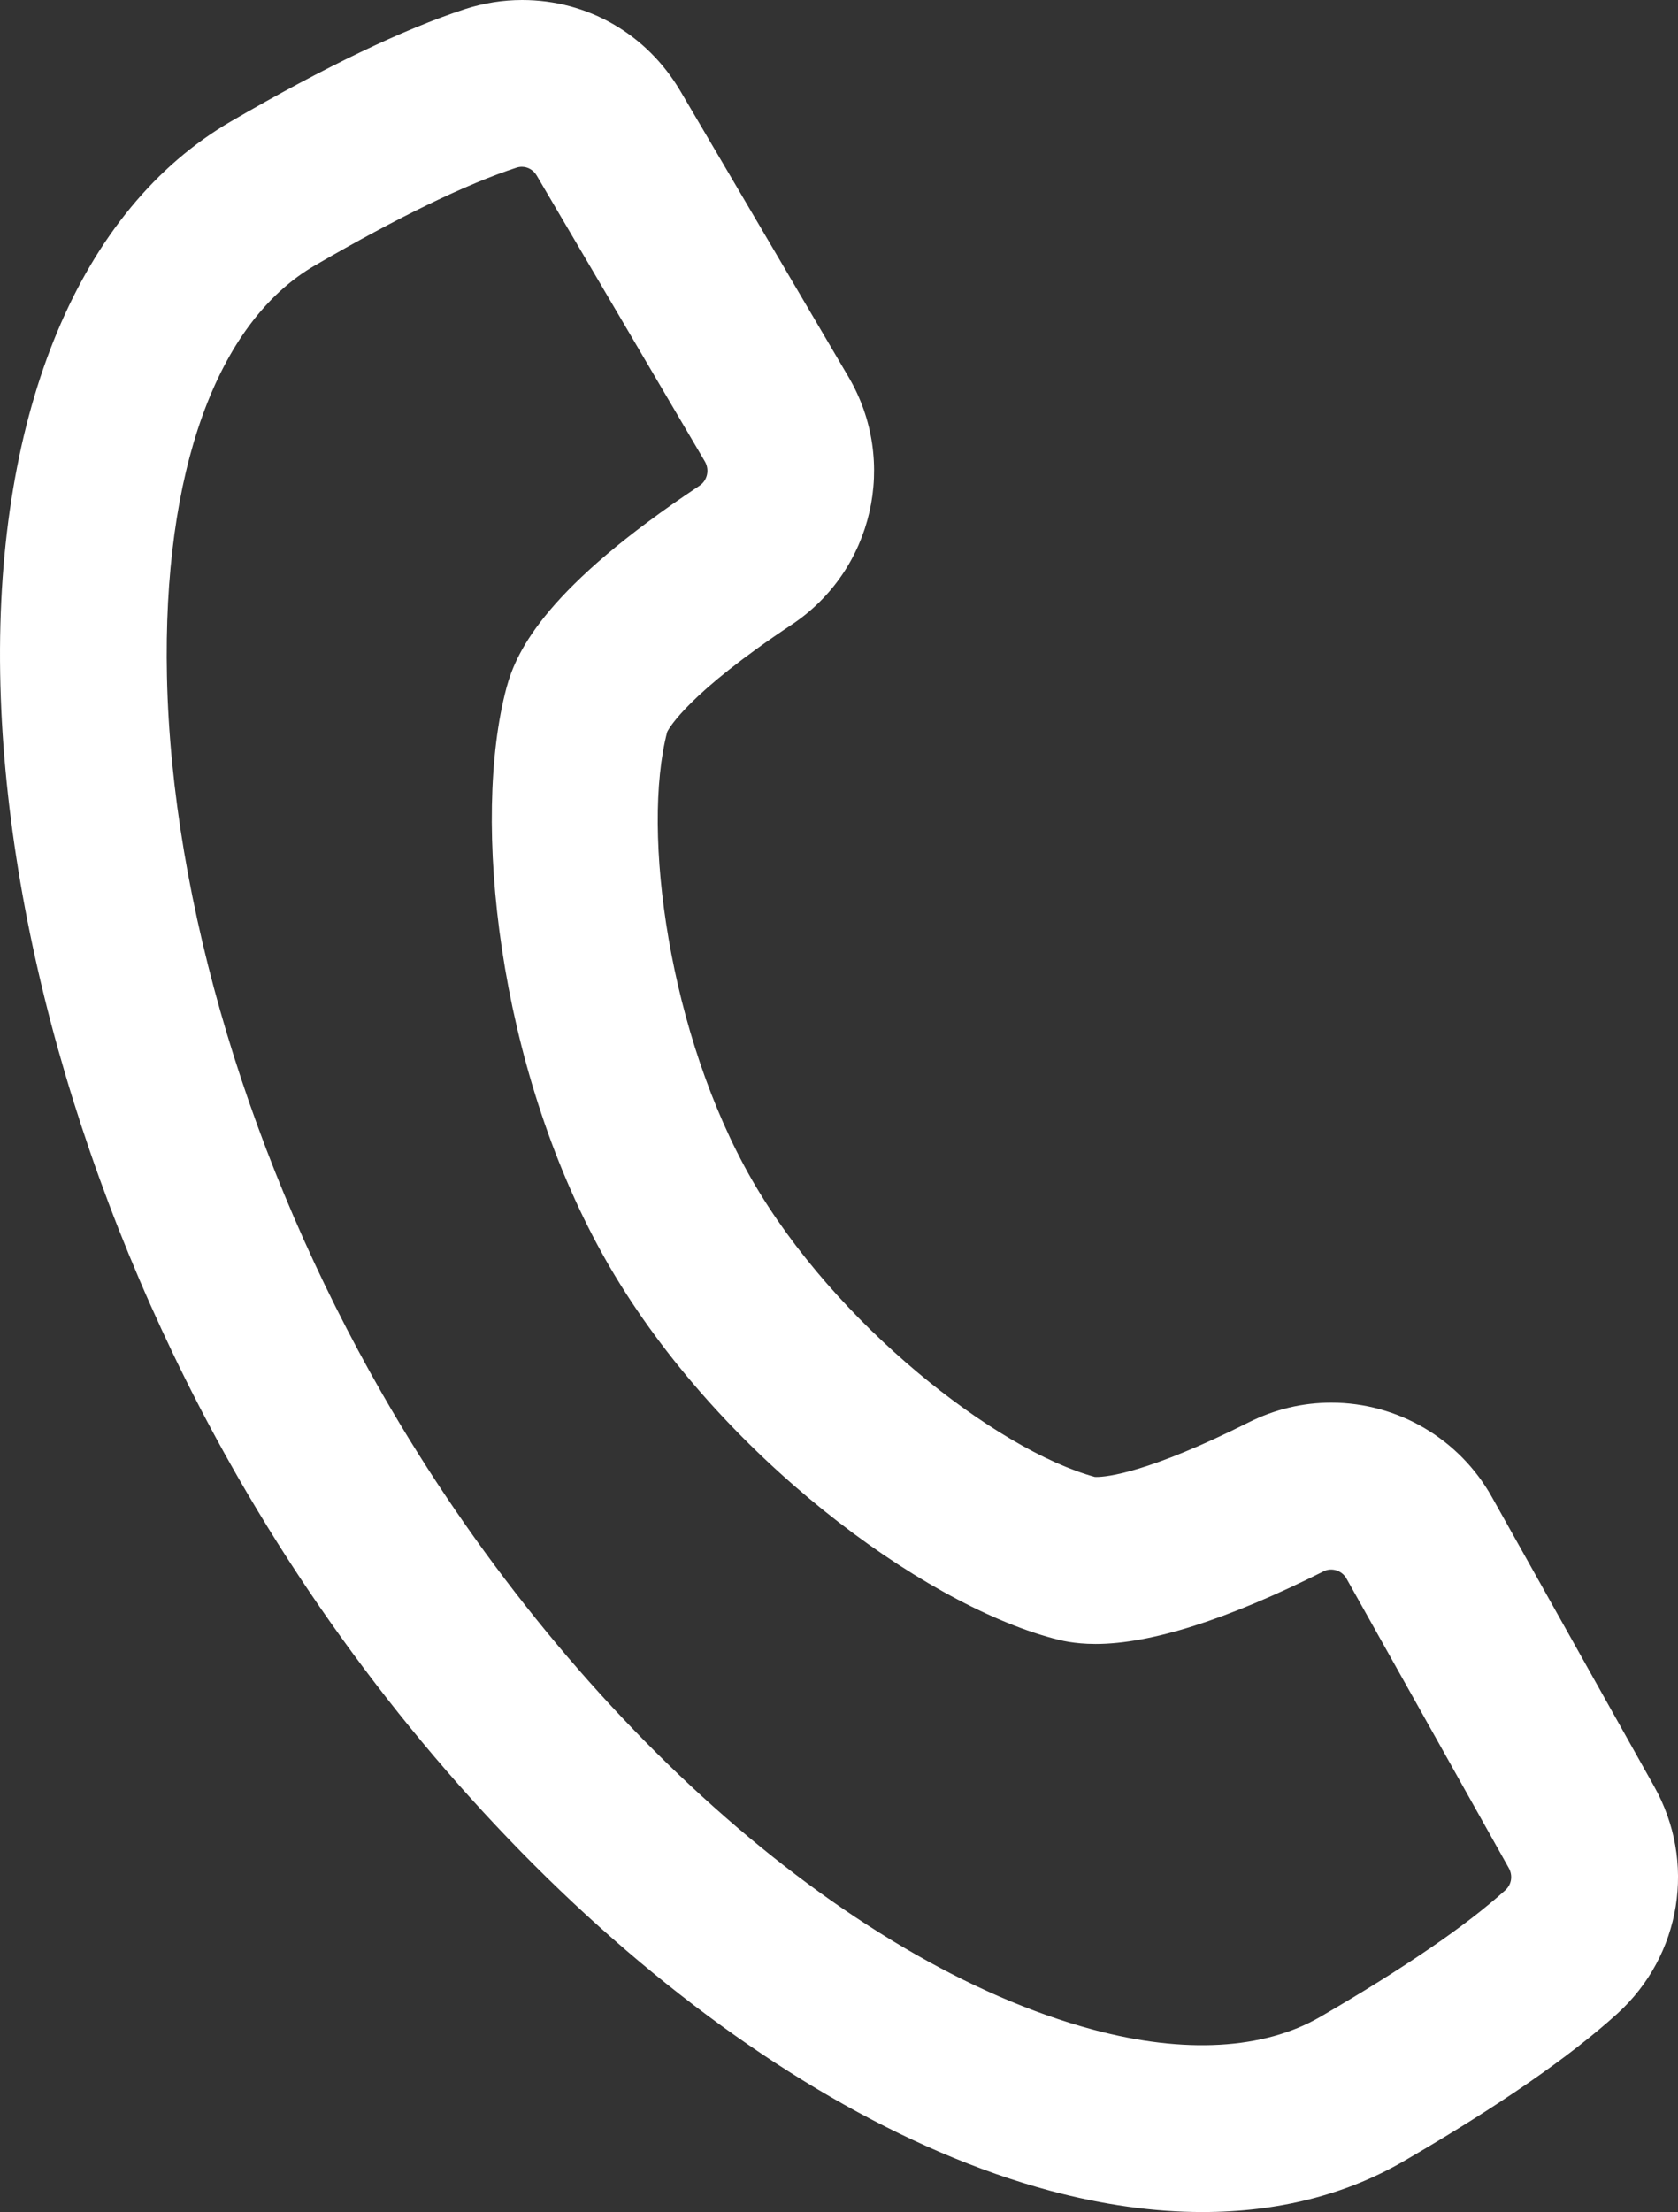 <?xml version="1.0" encoding="utf-8"?>
<!-- Generator: Adobe Illustrator 16.0.0, SVG Export Plug-In . SVG Version: 6.00 Build 0)  -->
<!DOCTYPE svg PUBLIC "-//W3C//DTD SVG 1.1//EN" "http://www.w3.org/Graphics/SVG/1.1/DTD/svg11.dtd">
<svg version="1.1" id="Icons" xmlns="http://www.w3.org/2000/svg" xmlns:xlink="http://www.w3.org/1999/xlink" x="0px" y="0px"
	 width="151.03px" height="199.001px" viewBox="0 0 151.03 199.001" enable-background="new 0 0 151.03 199.001"
	 xml:space="preserve">
<rect x="0" y="0" width="151.03" height="199.001" fill="#333333" stroke="none"/>
<g>
	<g>
		<g>
			<path fill="#FF1D1D" d="M449.666,54.408c-13.233,0-24-10.766-24-24s10.767-24,24-24s24,10.766,24,24
				S462.899,54.408,449.666,54.408z M449.666,14.408c-8.822,0-16,7.178-16,16s7.178,16,16,16s16-7.178,16-16
				S458.488,14.408,449.666,14.408z"/>
			<path fill="#FF1D1D" d="M449.666,57.908c-15.164,0-27.5-12.336-27.5-27.5s12.336-27.5,27.5-27.5s27.5,12.336,27.5,27.5
				S464.829,57.908,449.666,57.908z M449.666,9.908c-11.304,0-20.5,9.196-20.5,20.5s9.196,20.5,20.5,20.5s20.5-9.196,20.5-20.5
				S460.969,9.908,449.666,9.908z M449.666,49.908c-10.752,0-19.5-8.748-19.5-19.5s8.748-19.5,19.5-19.5s19.5,8.748,19.5,19.5
				S460.418,49.908,449.666,49.908z M449.666,17.908c-6.893,0-12.5,5.607-12.5,12.5s5.607,12.5,12.5,12.5s12.5-5.607,12.5-12.5
				S456.558,17.908,449.666,17.908z"/>
		</g>
	</g>
	<g>
		<g>
			<path fill="#FF1D1D" d="M449.666,134.408c-1.395,0-2.689-0.727-3.415-1.918l-44.48-72.96c-0.135-0.22-0.246-0.45-0.334-0.687
				c-5.086-8.586-7.771-18.4-7.771-28.436c0-30.878,25.121-56,56-56s56,25.122,56,56c0,10.041-2.688,19.86-7.779,28.45
				c-0.085,0.231-0.193,0.457-0.325,0.672l-44.48,72.96C452.355,133.682,451.06,134.408,449.666,134.408z M409.005,56.031
				l40.66,66.693l40.668-66.707c0.085-0.226,0.191-0.446,0.321-0.657c4.586-7.492,7.011-16.12,7.011-24.952
				c0-26.467-21.532-48-48-48s-48,21.533-48,48c0,8.832,2.425,17.46,7.011,24.952C408.808,55.575,408.918,55.8,409.005,56.031z"/>
			<path fill="#FF1D1D" d="M449.666,137.908c-2.599,0-5.053-1.378-6.404-3.598l-44.479-72.958c-0.186-0.303-0.352-0.625-0.493-0.956
				c-5.315-9.067-8.123-19.43-8.123-29.988c0-32.809,26.691-59.5,59.5-59.5s59.5,26.691,59.5,59.5c0,10.563-2.811,20.93-8.129,30
				c-0.14,0.328-0.304,0.646-0.49,0.95l-44.477,72.954C454.718,136.53,452.265,137.908,449.666,137.908z M449.666-22.092
				c-28.949,0-52.5,23.551-52.5,52.5c0,9.393,2.518,18.609,7.282,26.652l0.16,0.27l0.109,0.294l44.522,73.044
				c0.182,0.297,0.673,0.295,0.853,0.001l44.481-72.961l0.111-0.302l0.192-0.333c4.769-8.046,7.29-17.267,7.29-26.666
				C502.166,1.459,478.614-22.092,449.666-22.092z M449.666,129.448l-43.82-71.876l-0.116-0.308
				c-4.961-8.119-7.564-17.379-7.564-26.855c0-28.397,23.103-51.5,51.5-51.5s51.5,23.103,51.5,51.5
				c0,9.476-2.603,18.736-7.526,26.779l-0.116,0.309l-0.202,0.343L449.666,129.448z M412.137,54.444L449.666,116l37.535-61.569
				c0.137-0.314,0.296-0.618,0.474-0.907c4.245-6.935,6.491-14.931,6.491-23.117c0-24.538-19.962-44.5-44.5-44.5
				s-44.5,19.962-44.5,44.5c0,8.186,2.246,16.182,6.496,23.125C411.84,53.824,412,54.13,412.137,54.444z"/>
		</g>
	</g>
	<g>
		<g>
			<path fill="#FF1D1D" d="M541.666,166.408h-92c-2.209,0-4-1.791-4-4s1.791-4,4-4h86.228l-21-56h-21.228c-2.209,0-4-1.791-4-4
				s1.791-4,4-4h24c1.667,0,3.16,1.034,3.745,2.596l24,64c0.461,1.228,0.29,2.604-0.457,3.683
				C544.206,165.765,542.977,166.408,541.666,166.408z"/>
			<path fill="#FF1D1D" d="M541.666,169.908h-92c-4.136,0-7.5-3.364-7.5-7.5s3.364-7.5,7.5-7.5h81.177l-18.375-49h-18.802
				c-4.136,0-7.5-3.364-7.5-7.5s3.364-7.5,7.5-7.5h24c3.11,0,5.932,1.956,7.022,4.868l24,63.999
				c0.864,2.302,0.543,4.883-0.857,6.905C546.427,168.702,544.123,169.908,541.666,169.908z M449.666,161.908
				c-0.276,0-0.5,0.224-0.5,0.5s0.224,0.5,0.5,0.5h92c0.164,0,0.318-0.081,0.413-0.217c0.092-0.133,0.113-0.305,0.056-0.458
				l-24-64.001c-0.073-0.195-0.261-0.325-0.468-0.325h-24c-0.276,0-0.5,0.224-0.5,0.5s0.224,0.5,0.5,0.5h23.653l23.625,63H449.666z"
				/>
		</g>
	</g>
	<g>
		<g>
			<path fill="#FF1D1D" d="M448.97,166.408h-91.305c-1.312,0-2.54-0.644-3.288-1.722c-0.747-1.078-0.918-2.455-0.457-3.683l24-64
				c0.585-1.562,2.078-2.596,3.745-2.596h24c2.209,0,4,1.791,4,4s-1.791,4-4,4h-21.228l-21,56h85.532c2.209,0,4,1.791,4,4
				S451.179,166.408,448.97,166.408z"/>
			<path fill="#FF1D1D" d="M448.97,169.908h-91.305c-2.458,0-4.762-1.206-6.164-3.227c-1.402-2.023-1.723-4.605-0.858-6.908
				l24-63.999c1.09-2.911,3.913-4.867,7.022-4.867h24c4.136,0,7.5,3.364,7.5,7.5s-3.364,7.5-7.5,7.5h-18.802l-18.375,49h80.482
				c4.136,0,7.5,3.364,7.5,7.5S453.106,169.908,448.97,169.908z M381.666,97.908c-0.207,0-0.395,0.13-0.468,0.324l-24,64.001
				c-0.058,0.154-0.037,0.326,0.057,0.46c0.093,0.134,0.247,0.215,0.411,0.215h91.305c0.276,0,0.5-0.224,0.5-0.5s-0.224-0.5-0.5-0.5
				h-90.583l23.625-63h23.653c0.276,0,0.5-0.224,0.5-0.5s-0.224-0.5-0.5-0.5H381.666z"/>
		</g>
	</g>
</g>
<g>
	<g>
		<g>
			<path fill="#FFFFFF" d="M108.224,195.501c-4.035,0-8.325-0.597-12.803-1.797c-25.146-6.739-53.006-31.295-70.974-62.559
				C-2.712,83.876-3.591,29.106,22.566,13.937c8.227-4.774,15.085-8.07,20.382-9.794c5.863-1.894,12.139,0.505,15.272,5.823
				l15.133,25.716c3.542,6.022,1.766,13.755-4.044,17.606c-11.026,7.324-12.442,10.912-12.614,11.556
				c-2.557,9.584-0.246,28.761,7.942,43.028c8.192,14.246,23.556,25.836,33.092,28.404c0.641,0.173,4.435,0.729,16.255-5.2
				c6.251-3.128,13.82-0.798,17.236,5.307l14.597,26.019c3.021,5.364,1.957,12.007-2.592,16.149
				c-4.117,3.737-10.387,8.058-18.638,12.846C119.88,194.127,114.345,195.501,108.224,195.501z M46.969,11.506
				c-0.516,0-1.039,0.08-1.554,0.246c-4.752,1.547-11.093,4.612-18.834,9.104c-9.984,5.791-15.471,20.399-15.053,40.081
				c0.444,20.897,7.682,45.035,19.855,66.222c16.962,29.513,42.911,52.601,66.108,58.818c9.167,2.456,17.15,1.938,23.081-1.5
				c7.765-4.505,13.575-8.49,17.271-11.844c1.771-1.612,2.184-4.209,1-6.311l-14.602-26.029c-1.326-2.37-4.258-3.276-6.673-2.065
				c-15.144,7.598-20.243,6.226-21.92,5.773c-11.321-3.048-28.611-15.904-37.949-32.143c0-0.001-0.001-0.002-0.002-0.003
				c-9.324-16.248-11.763-37.71-8.733-49.072c0.448-1.679,1.811-6.787,15.922-16.161c2.269-1.504,2.958-4.526,1.571-6.883
				L51.327,14.025C50.386,12.428,48.721,11.506,46.969,11.506z"/>
			<path fill="#FFFFFF" d="M108.224,199.001L108.224,199.001c-4.353,0-8.965-0.645-13.709-1.917
				c-26-6.968-54.694-32.167-73.102-64.196C8.181,109.86,0.382,83.498,0.014,60.56c-0.38-23.668,7.2-41.766,20.797-49.651
				C29.25,6.011,36.334,2.615,41.865,0.814C43.54,0.273,45.264,0,46.998,0c5.894,0,11.217,3.061,14.238,8.188L76.37,33.907
				c4.485,7.626,2.233,17.42-5.127,22.298c-9.285,6.167-11.018,9.288-11.192,9.641c-2.343,8.987,0.149,27.263,7.623,40.284
				c7.472,12.993,21.958,24.285,30.865,26.739c0.042,0.003,0.091,0.004,0.151,0.004c0.917,0,4.615-0.355,13.726-4.925
				c2.333-1.167,4.826-1.759,7.413-1.759c5.983,0,11.519,3.251,14.447,8.485l14.595,26.016c3.826,6.791,2.475,15.202-3.288,20.45
				c-4.301,3.904-10.771,8.372-19.237,13.285C121.107,197.461,115.011,199.001,108.224,199.001z M46.998,7
				c-1.002,0-2.002,0.159-2.974,0.473c-5.055,1.646-11.686,4.84-19.701,9.491C12.984,23.54,6.675,39.389,7.013,60.447
				c0.35,21.789,7.811,46.922,20.469,68.954c17.528,30.498,44.551,54.411,68.845,60.922c4.154,1.114,8.156,1.678,11.896,1.678
				c5.538,0,10.453-1.223,14.608-3.632c8.039-4.665,14.109-8.84,18.041-12.409c3.331-3.034,4.112-7.904,1.895-11.84l-14.6-26.024
				c-1.694-3.028-4.889-4.907-8.34-4.907c-1.49,0-2.929,0.342-4.277,1.017c-8.825,4.428-15.446,6.339-18.733,5.449
				c-10.433-2.809-26.459-14.813-35.214-30.038c-8.75-15.246-11.085-35.195-8.29-45.675c0.625-2.346,3.572-6.604,14.06-13.57
				c4.262-2.825,5.563-8.498,2.963-12.916L55.204,11.74C53.456,8.773,50.387,7,46.998,7z M108.219,191.002
				c-3.646,0-7.56-0.553-11.632-1.644c-24.05-6.445-50.835-30.175-68.237-60.455C15.892,107.222,8.485,82.477,8.029,61.011
				c-0.446-20.994,5.676-36.733,16.796-43.183c7.953-4.615,14.516-7.78,19.506-9.405c0.863-0.278,1.747-0.418,2.637-0.418
				c3.006,0,5.832,1.625,7.374,4.242l15.132,25.716c2.33,3.959,1.164,9.044-2.654,11.575c-5.931,3.94-13.259,9.594-14.474,14.146
				c-2.761,10.355-0.412,30.808,8.161,46.029l0.691,0.691l0,0.501c8.881,14.885,25.139,26.963,35.36,29.715
				c0.452,0.122,1.011,0.273,2.054,0.273c2.663,0,7.841-1.005,17.387-5.794c1.184-0.594,2.506-0.907,3.824-0.907
				c3.094,0,5.957,1.683,7.473,4.392l14.6,26.025c1.986,3.526,1.29,7.892-1.696,10.611c-3.883,3.524-9.894,7.656-17.871,12.284
				C118.326,189.825,113.579,191.002,108.219,191.002z M46.969,15.006c-0.16,0-0.321,0.026-0.479,0.077
				c-4.514,1.47-10.624,4.432-18.152,8.801c-8.849,5.132-13.7,18.61-13.311,36.979c0.433,20.329,7.5,43.857,19.391,64.553
				c16.522,28.748,41.636,51.193,63.98,57.181c8.195,2.196,15.339,1.797,20.419-1.147c7.549-4.38,13.159-8.218,16.674-11.408
				c0.563-0.513,0.687-1.319,0.302-2.001l-14.604-26.034c-0.4-0.715-1.318-1.018-2.051-0.649
				c-8.646,4.337-15.552,6.537-20.525,6.537c-1.971,0-3.21-0.334-3.876-0.514c-11.912-3.207-29.991-16.537-39.837-33.373L54.894,114
				l-0.231-0.404c-0.02-0.034-0.039-0.068-0.059-0.103l-0.404-0.717C44.81,95.846,42.422,73.736,45.583,61.88
				c0.925-3.465,3.731-9.117,17.367-18.175c0.72-0.477,0.934-1.439,0.491-2.192L48.311,15.8
				C48.018,15.304,47.516,15.006,46.969,15.006z"/>
		</g>
	</g>
</g>
</svg>
